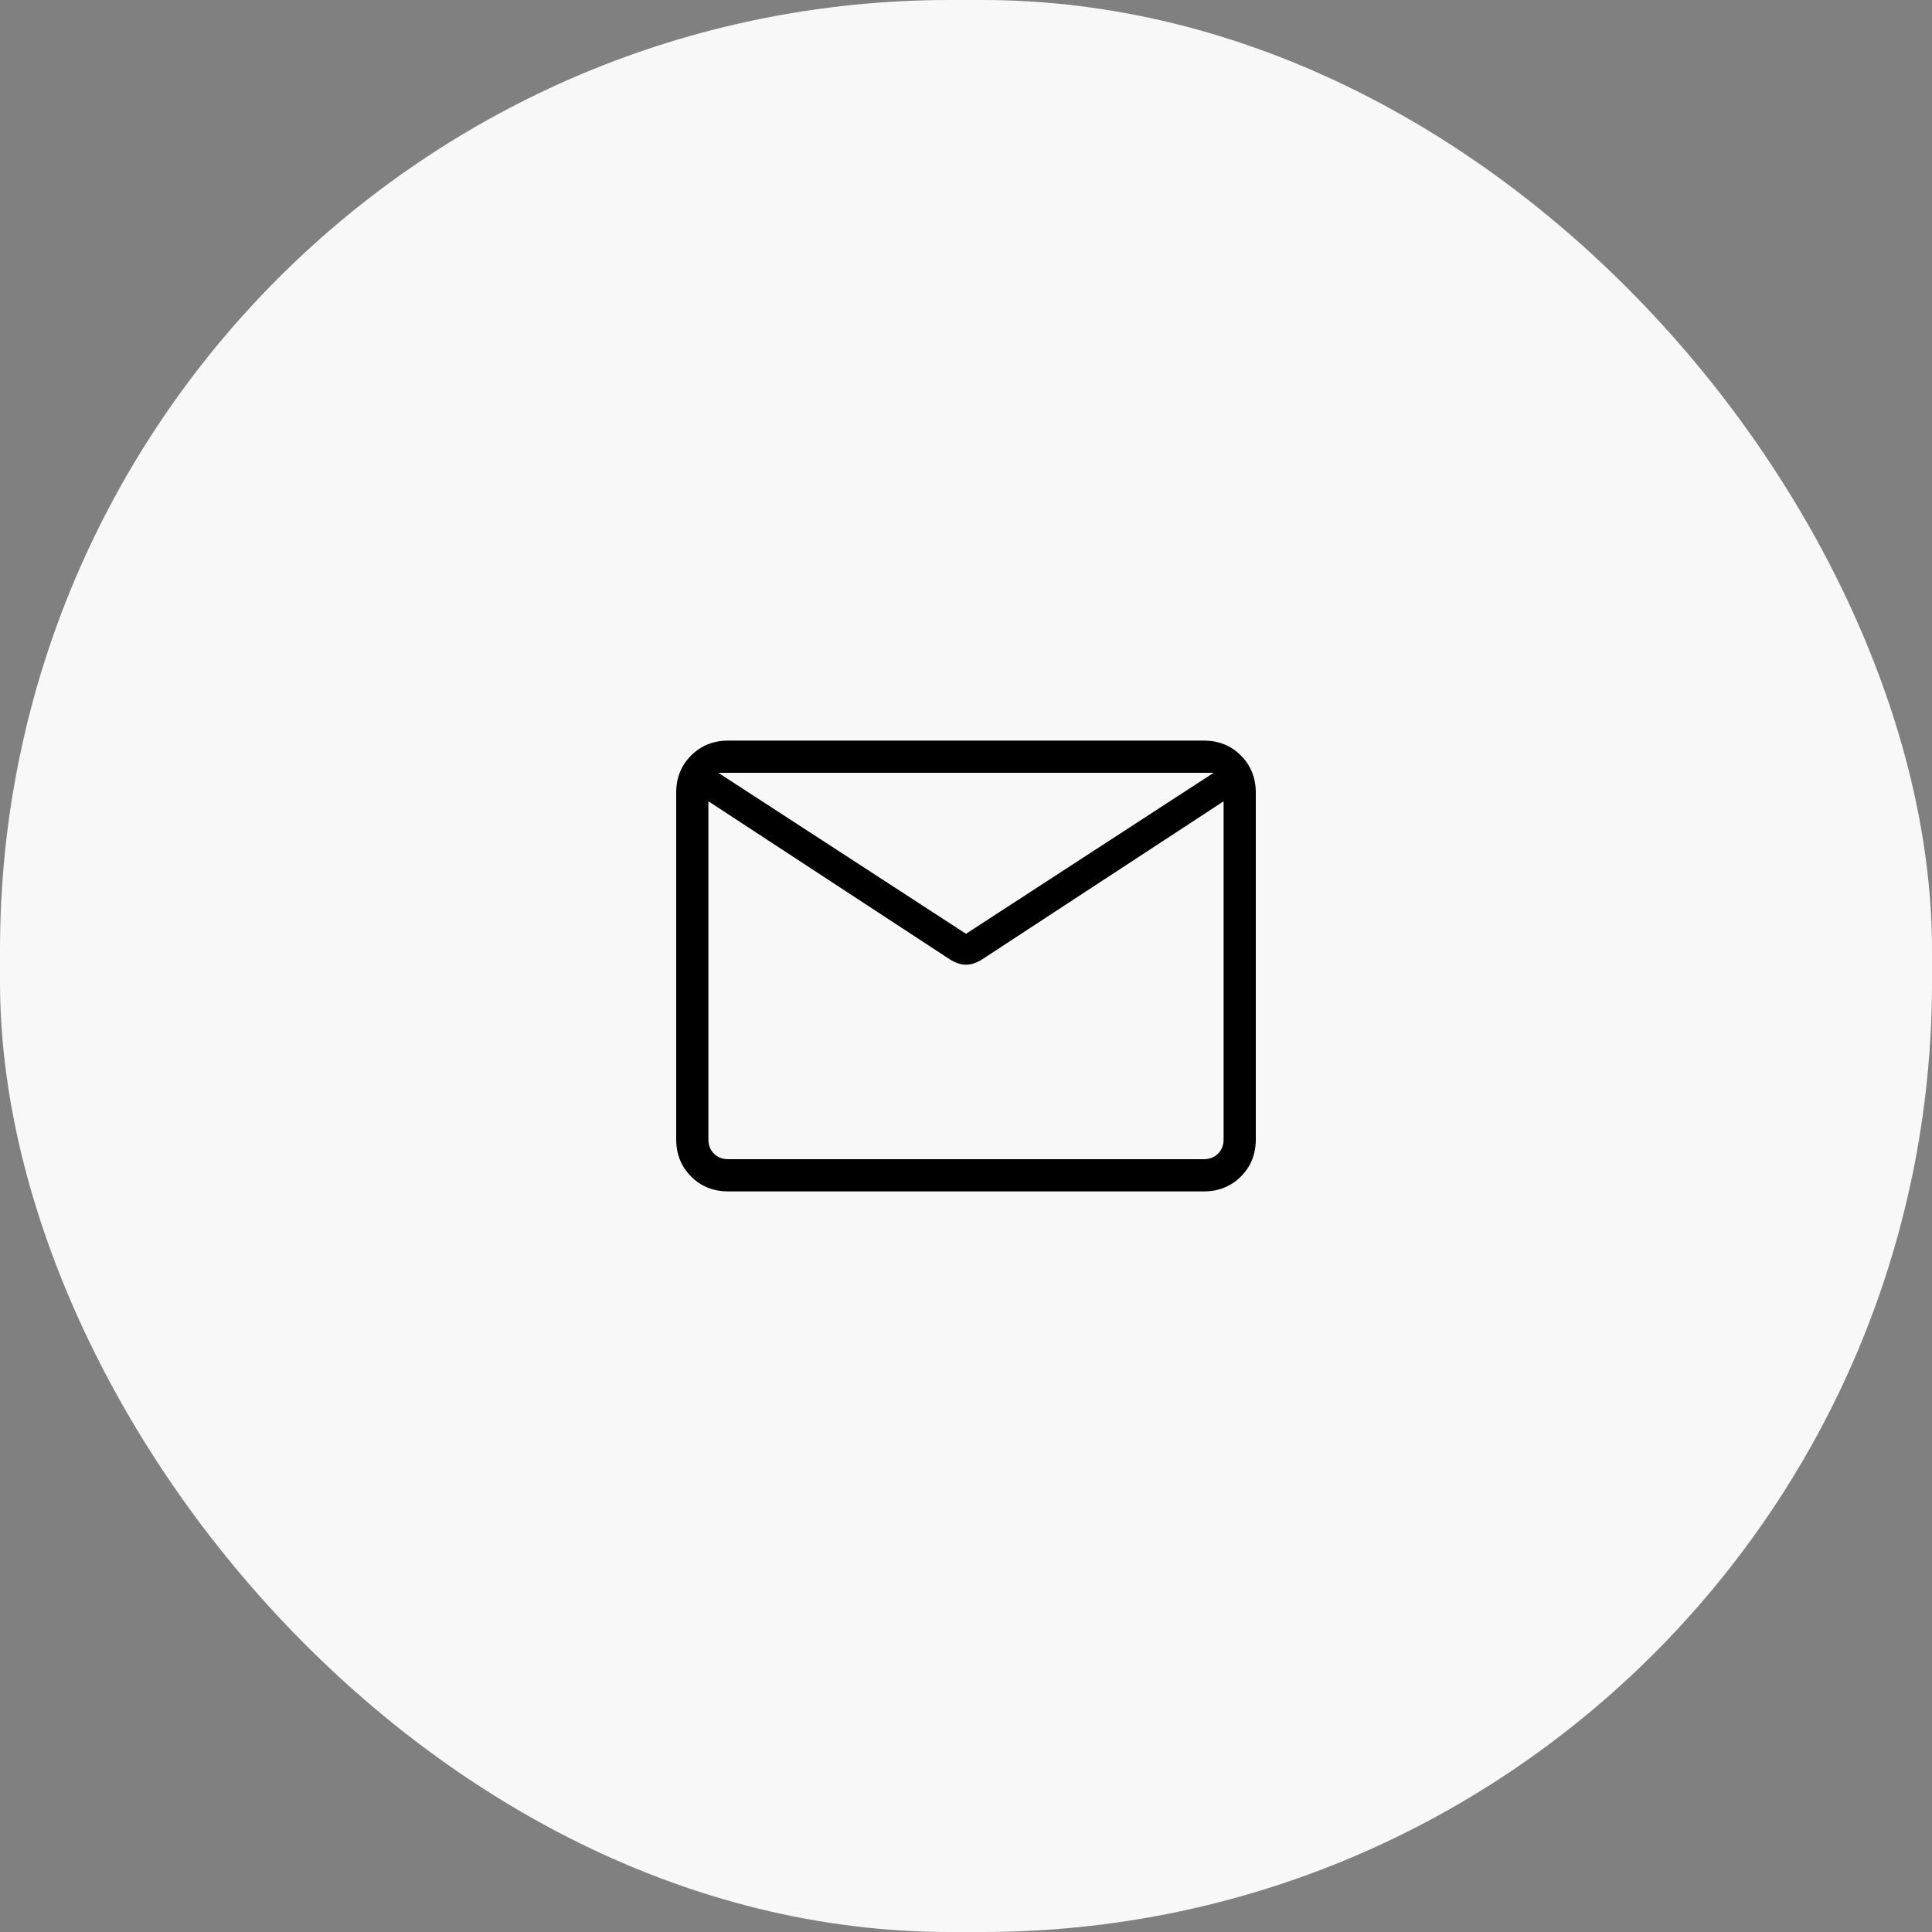 <svg width="120" height="120" viewBox="0 0 120 120" fill="none" xmlns="http://www.w3.org/2000/svg">
<rect x="0" y="0" width="120" height="120" fill="#808080" stroke="none"/>
<rect width="120" height="120" rx="59" fill="#F8F8F8"/>
<path d="M45.232 74C44.311 74 43.542 73.692 42.926 73.076C42.31 72.46 42.001 71.691 42 70.768V49.232C42 48.311 42.309 47.542 42.926 46.926C43.543 46.31 44.311 46.001 45.23 46H74.77C75.69 46 76.458 46.309 77.074 46.926C77.69 47.543 77.999 48.312 78 49.232V70.77C78 71.69 77.691 72.459 77.074 73.076C76.457 73.693 75.689 74.001 74.77 74H45.232ZM76 49.77L60.896 59.658C60.755 59.731 60.612 59.793 60.468 59.844C60.323 59.893 60.167 59.918 60 59.918C59.833 59.918 59.677 59.893 59.532 59.844C59.387 59.795 59.244 59.733 59.104 59.658L44 49.768V70.768C44 71.128 44.115 71.423 44.346 71.654C44.577 71.885 44.872 72 45.232 72H74.77C75.129 72 75.423 71.885 75.654 71.654C75.885 71.423 76 71.128 76 70.768V49.77ZM60 58L75.384 48H44.616L60 58ZM44 50.192V48.57V48.638V48V48.64V48.536V50.192Z" fill="black"/>
</svg>
